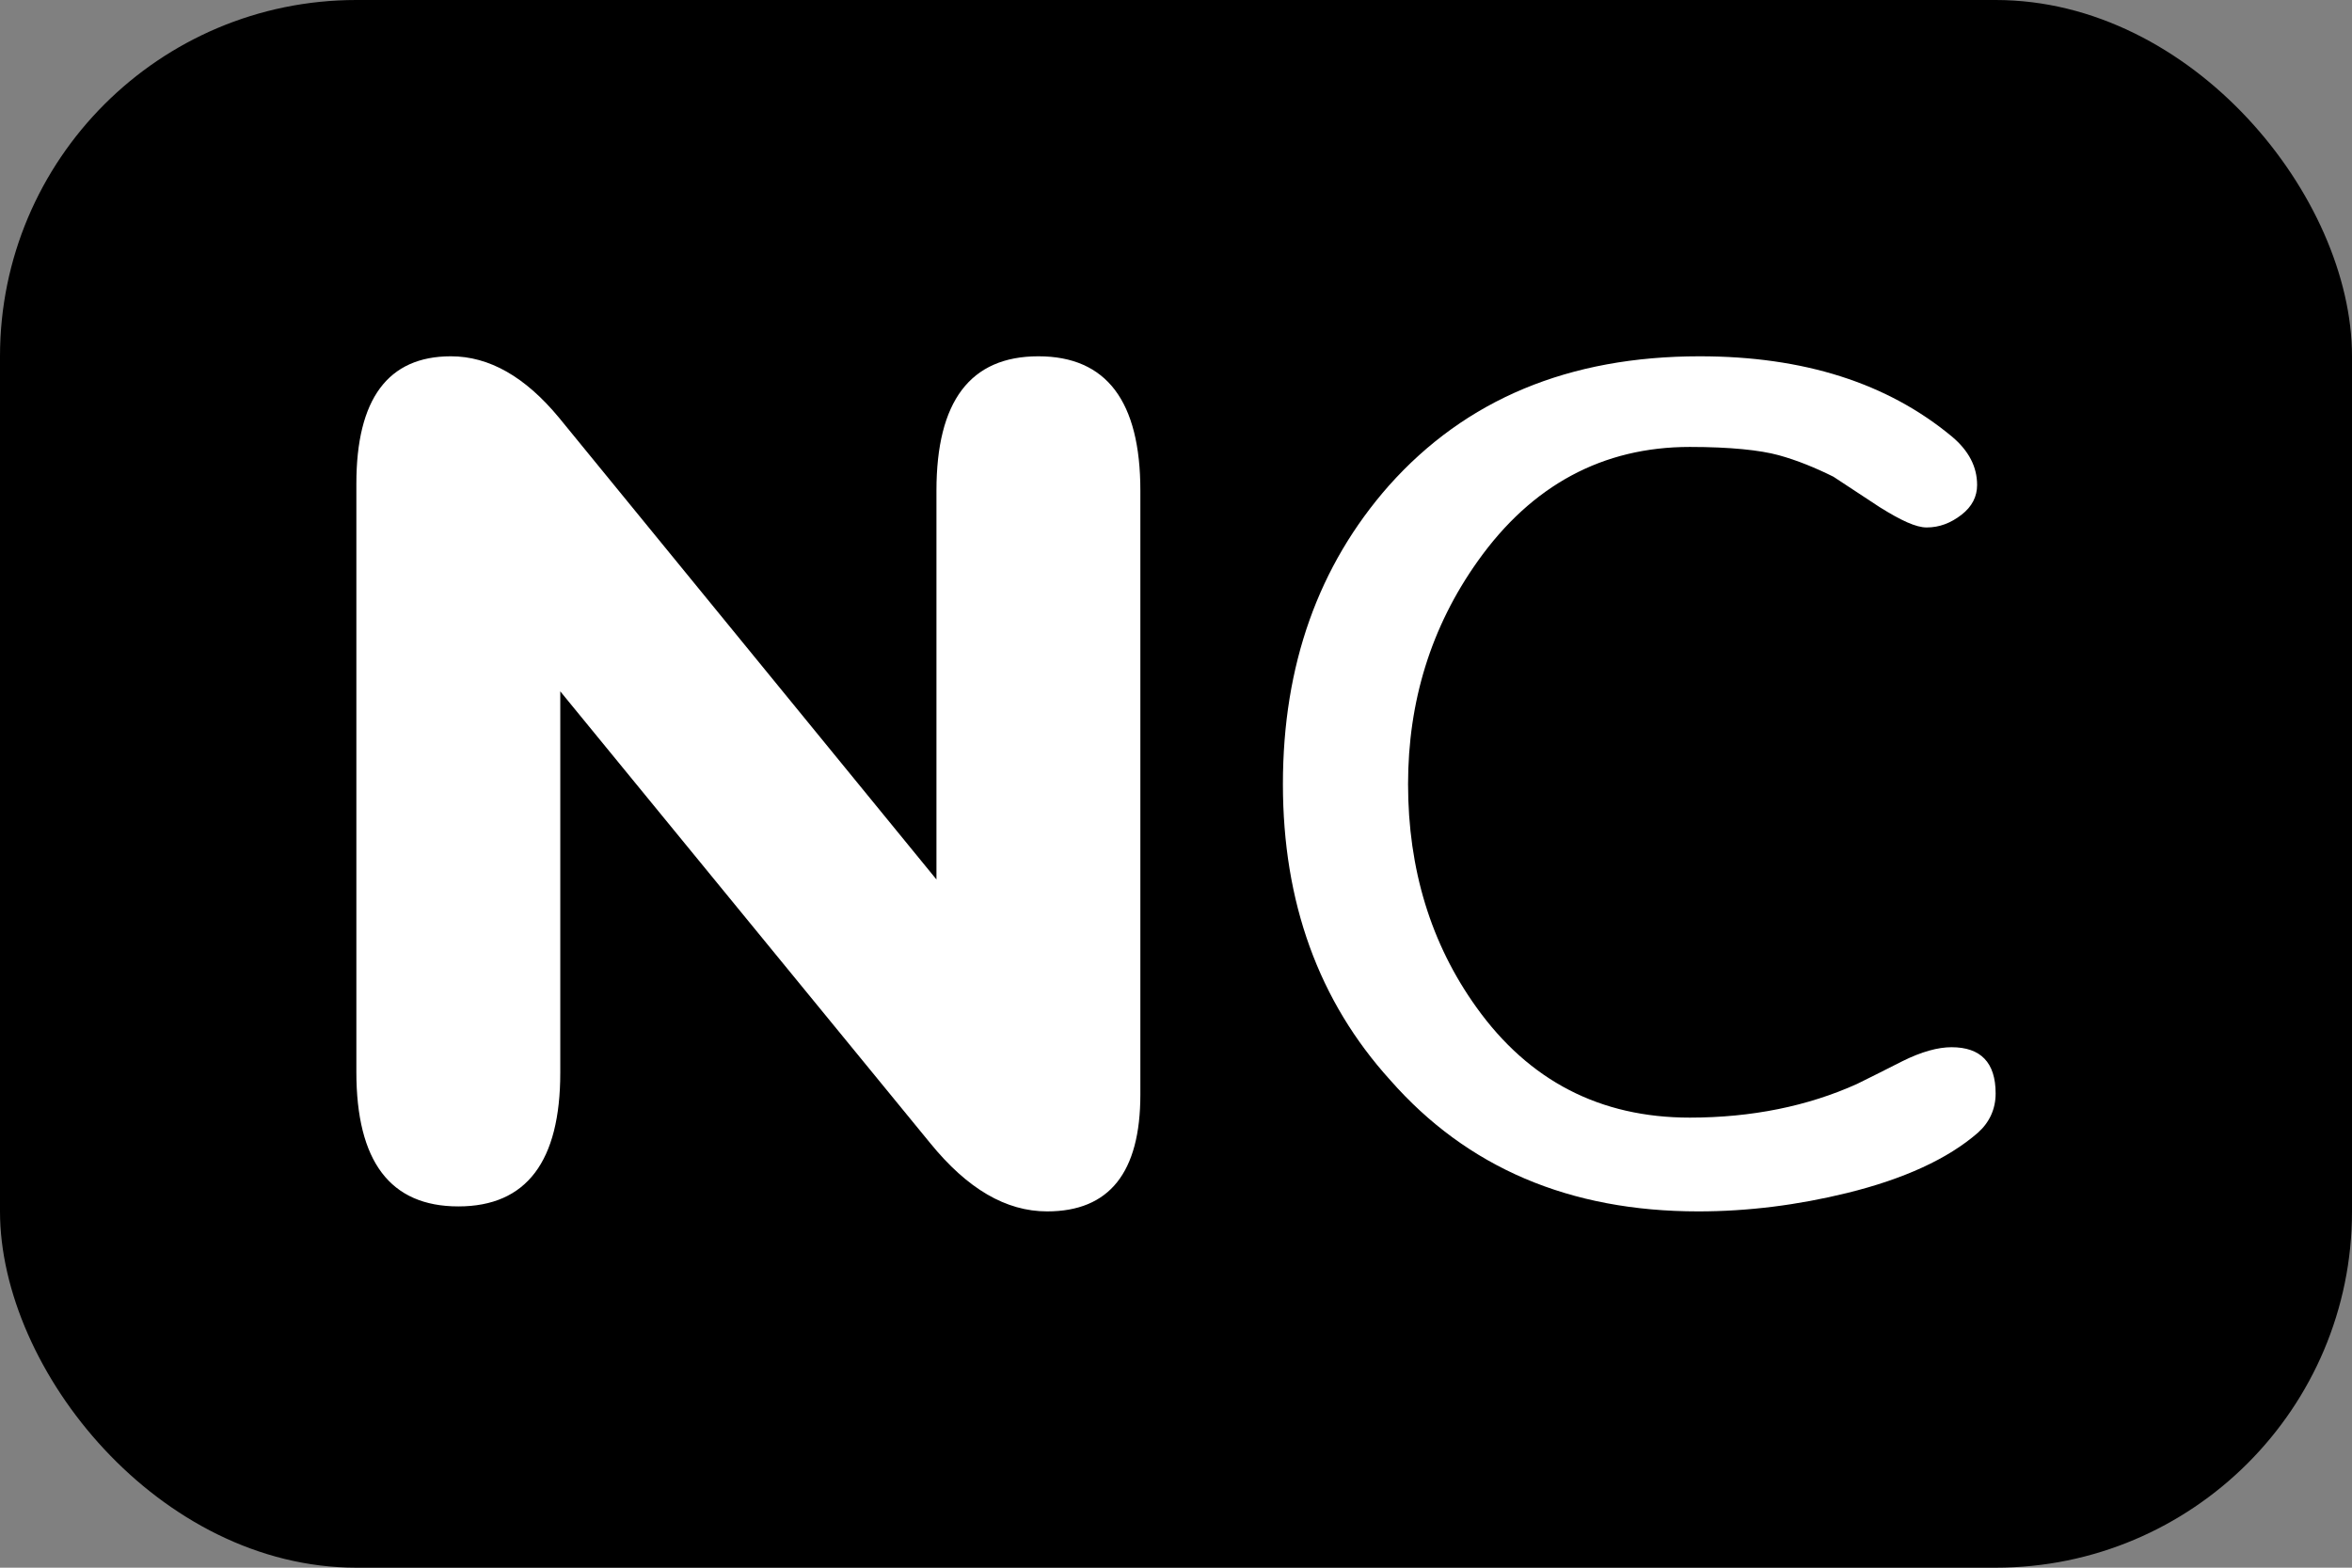 <?xml version="1.0" encoding="UTF-8"?> <svg xmlns="http://www.w3.org/2000/svg" width="33" height="22" viewBox="0 0 33 22" fill="none"><rect x="0" y="0" width="33" height="22" fill="#808080" stroke="none"/> <rect width="33" height="22" rx="5" fill="black"></rect> <path d="M6.431 16.93C5.474 16.93 5 16.298 5 15.044V6.789C5 5.596 5.445 5 6.326 5C6.866 5 7.369 5.289 7.842 5.86L13.139 12.342V6.886C13.139 5.632 13.612 5 14.569 5C15.526 5 16 5.632 16 6.886V15.36C16 16.456 15.564 17 14.692 17C14.114 17 13.574 16.684 13.053 16.044L7.861 9.702V15.053C7.861 16.298 7.388 16.93 6.431 16.93Z" fill="white"></path> <path d="M18 11.004C18 9.332 18.499 7.936 19.487 6.815C20.565 5.605 22.012 5 23.848 5C25.305 5 26.483 5.374 27.391 6.13C27.621 6.325 27.74 6.548 27.74 6.806C27.74 6.966 27.671 7.108 27.521 7.224C27.371 7.34 27.212 7.402 27.032 7.402C26.882 7.402 26.672 7.304 26.373 7.117L25.724 6.69C25.475 6.566 25.215 6.459 24.956 6.388C24.697 6.317 24.277 6.272 23.709 6.272C22.491 6.272 21.493 6.806 20.735 7.873C20.076 8.798 19.756 9.848 19.756 11.004C19.756 12.196 20.076 13.246 20.715 14.136C21.453 15.168 22.451 15.684 23.709 15.684C24.577 15.684 25.365 15.523 26.054 15.212C26.273 15.105 26.483 14.998 26.692 14.892C26.962 14.758 27.192 14.696 27.381 14.696C27.79 14.696 28 14.91 28 15.345C28 15.568 27.91 15.755 27.75 15.897C27.331 16.262 26.712 16.546 25.914 16.742C25.225 16.911 24.527 17 23.828 17C22.022 17 20.585 16.386 19.507 15.159C18.499 14.047 18 12.659 18 11.004Z" fill="white"></path> </svg> 